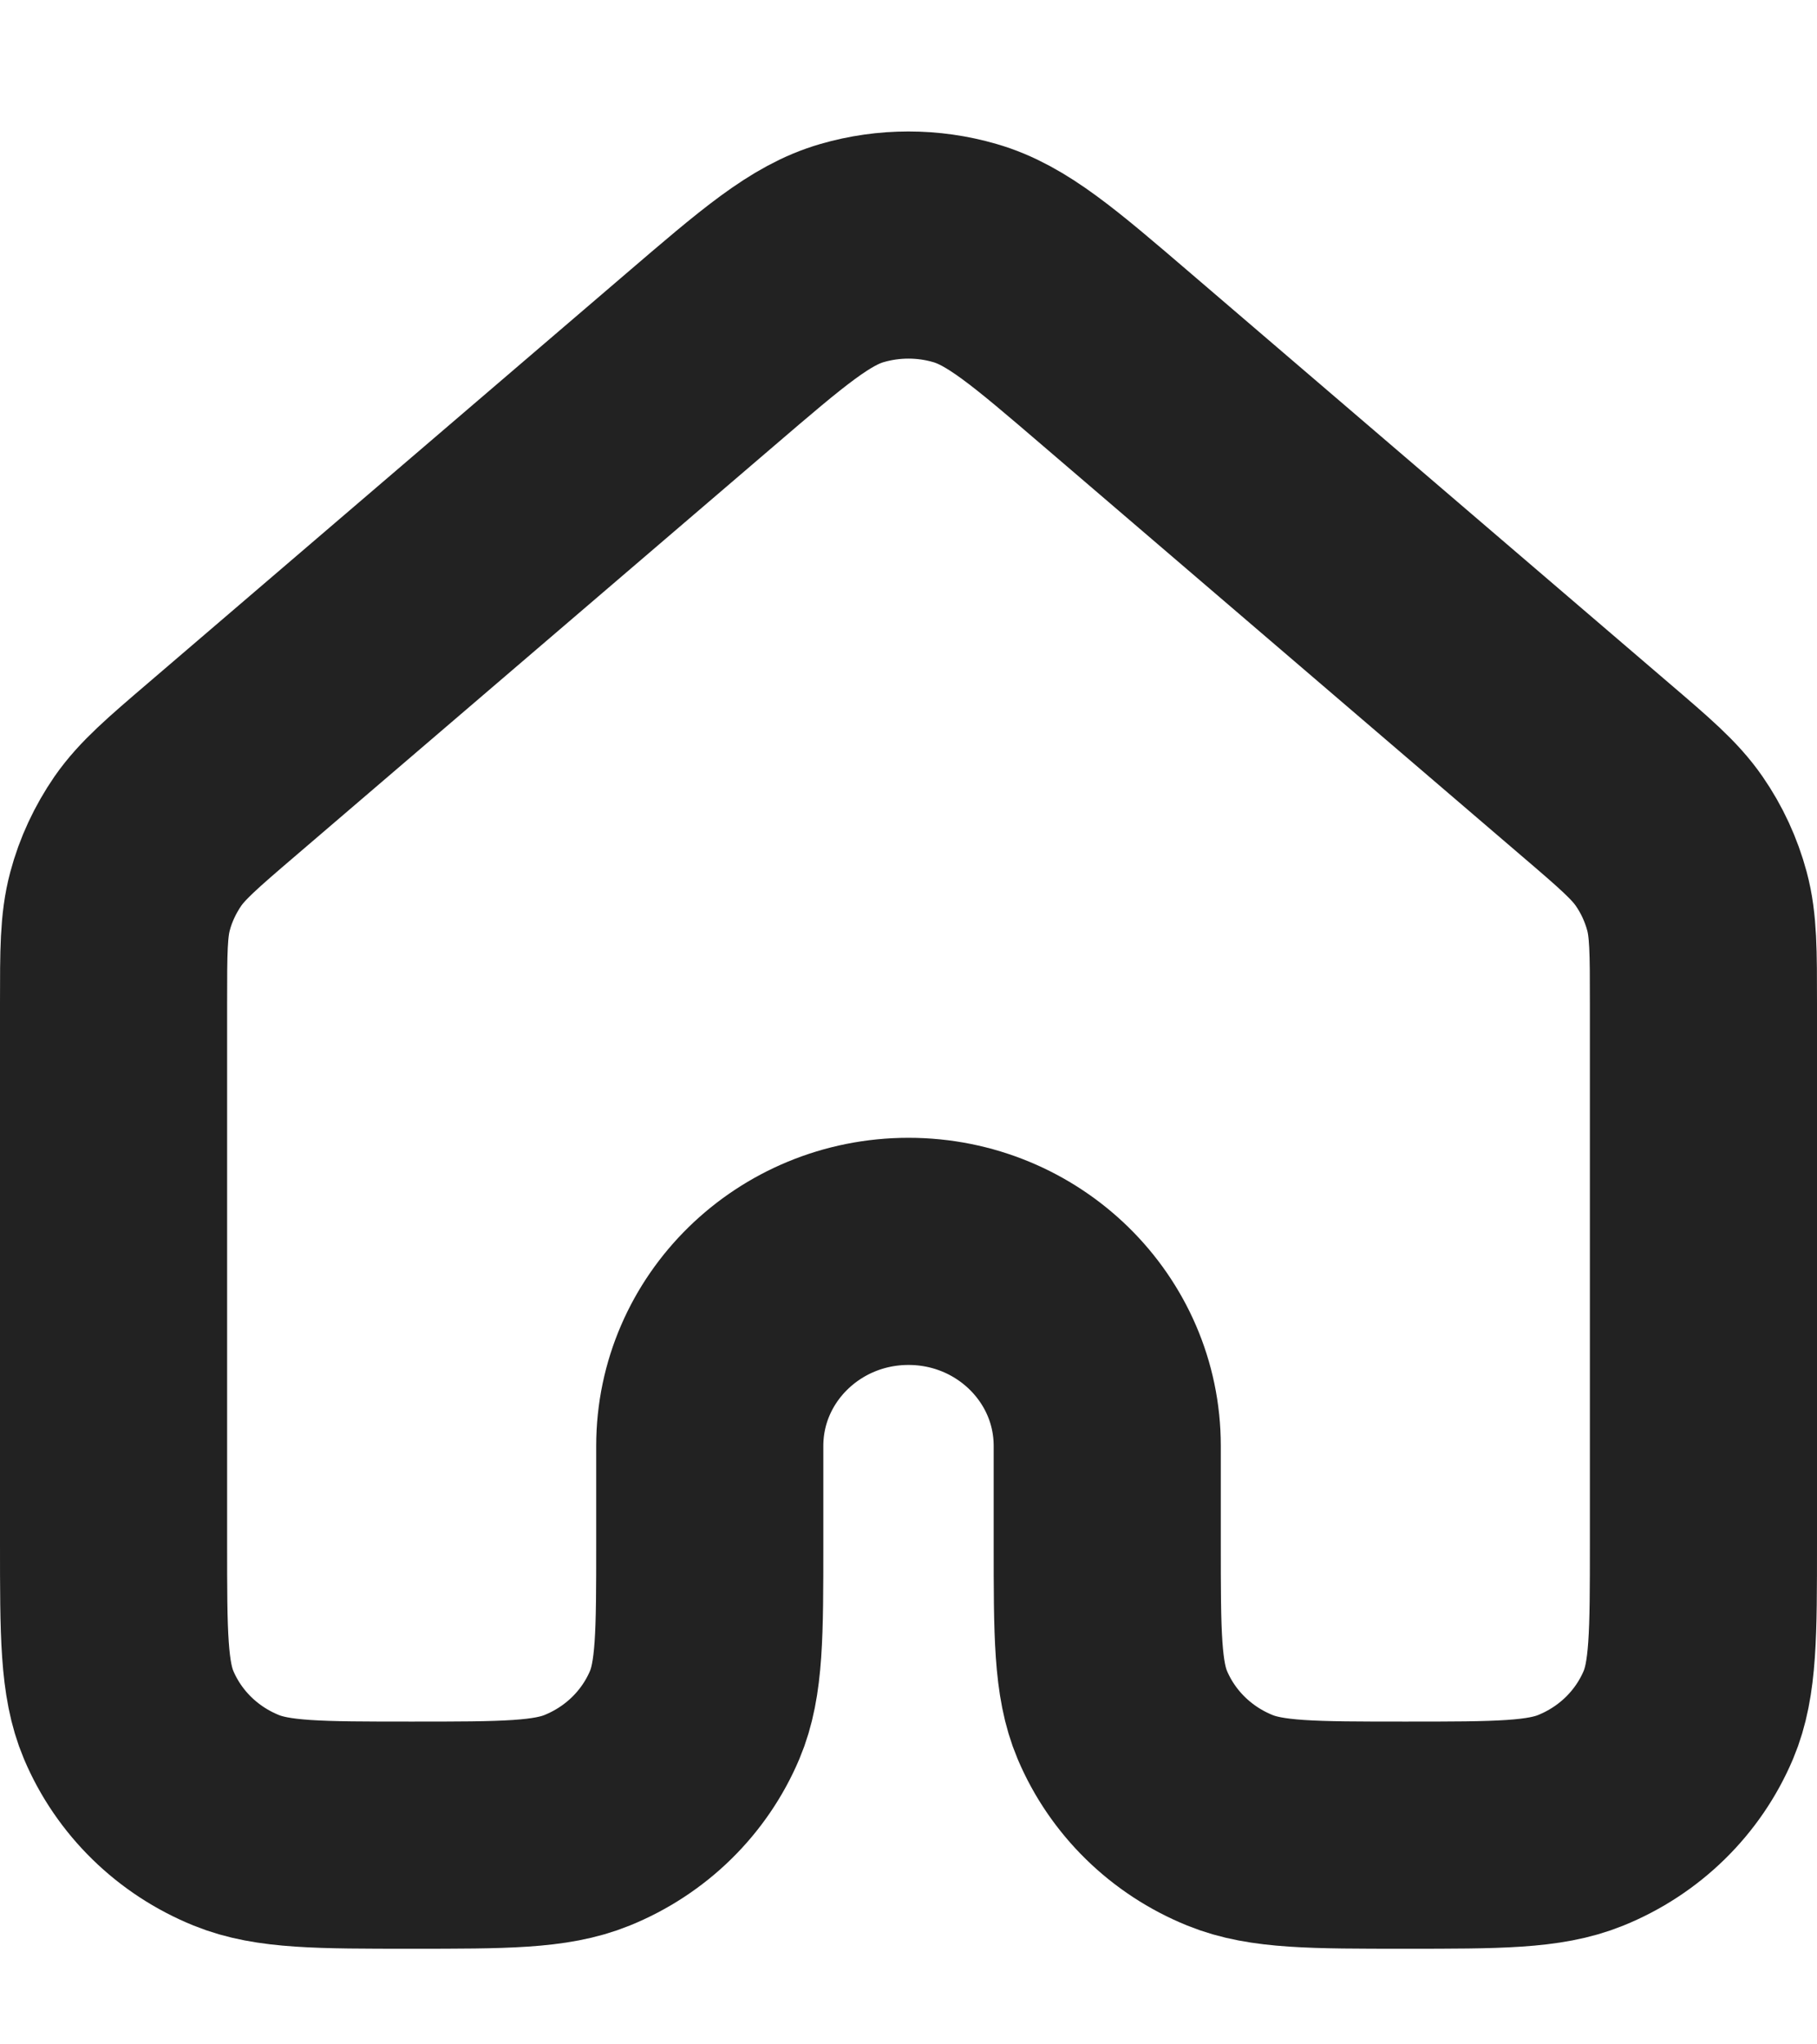 <svg width="16" height="18" viewBox="0 0 16 18" fill="none" xmlns="http://www.w3.org/2000/svg">
<g clip-path="url(#clip0_7317_16355)">
<path d="M15 13.588V8.835C15 8.377 15 8.148 14.943 7.935C14.892 7.746 14.81 7.568 14.698 7.406C14.572 7.224 14.396 7.073 14.044 6.772L9.844 3.174C9.191 2.614 8.864 2.334 8.496 2.228C8.173 2.134 7.827 2.134 7.503 2.228C7.136 2.334 6.81 2.614 6.158 3.173L1.956 6.772C1.604 7.073 1.429 7.224 1.302 7.406C1.191 7.568 1.107 7.746 1.057 7.935C1 8.148 1 8.377 1 8.835V13.588C1 14.386 1 14.785 1.133 15.1C1.311 15.52 1.651 15.853 2.08 16.027C2.402 16.158 2.809 16.158 3.625 16.158C4.44 16.158 4.848 16.158 5.17 16.027C5.599 15.853 5.939 15.52 6.117 15.1C6.25 14.785 6.25 14.386 6.25 13.587V12.731C6.25 11.785 7.034 11.018 8 11.018C8.966 11.018 9.75 11.785 9.75 12.731V13.587C9.75 14.386 9.75 14.785 9.883 15.1C10.061 15.52 10.401 15.853 10.83 16.027C11.152 16.158 11.559 16.158 12.375 16.158C13.19 16.158 13.598 16.158 13.92 16.027C14.349 15.853 14.689 15.52 14.867 15.1C15 14.785 15 14.386 15 13.588Z" stroke="#222222" stroke-width="2" stroke-linecap="round" stroke-linejoin="round"/>
</g>
<defs>
<clipPath id="clip0_7317_16355">
<rect width="16" height="17" fill="white" transform="translate(0 0.5)"/>
</clipPath>
</defs>
</svg>
